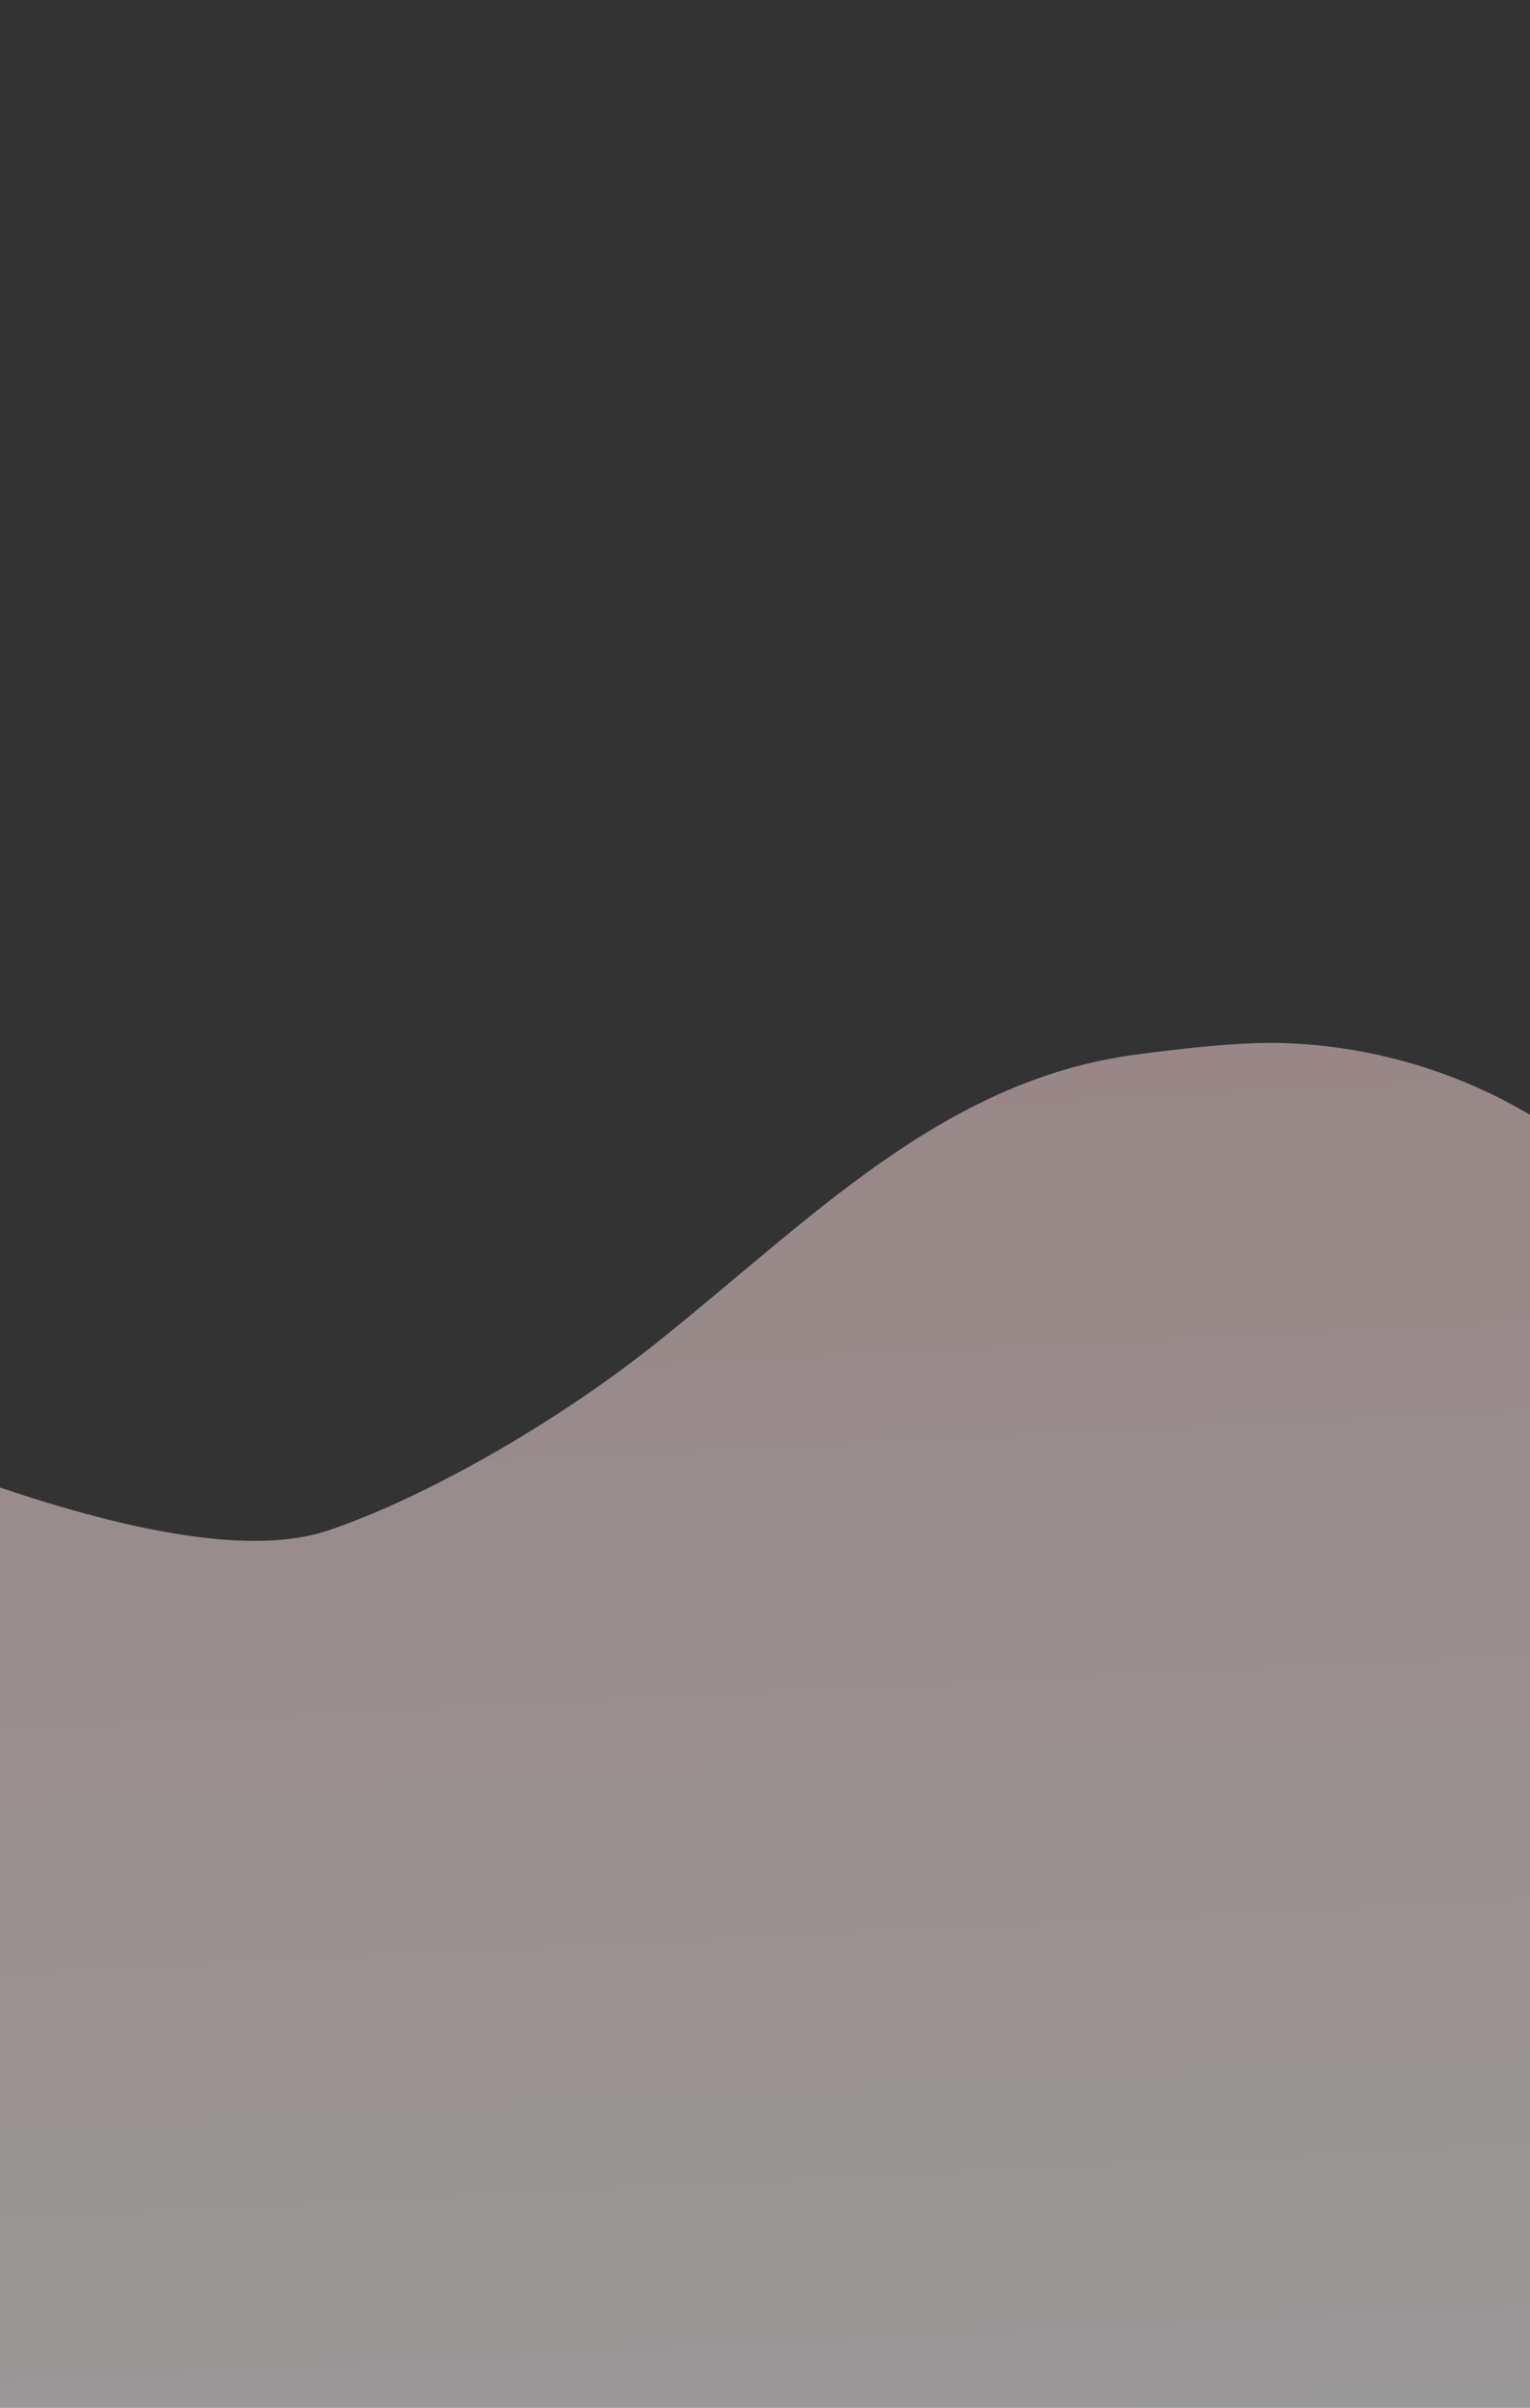 <svg width="572" height="900" viewBox="0 0 572 900" fill="none" xmlns="http://www.w3.org/2000/svg">
<rect x="0" y="0" width="572" height="900" fill="#333333" stroke="none"/>
<g clip-path="url(#clip0_6_3483)">
<rect width="572" height="901" />
<path opacity="0.5" d="M-402.032 429.957C-668.648 401.429 -863.047 570.808 -927.679 665.122L-964.227 734.779L-927.679 945.698C-575.71 943.911 332.852 939.756 342.413 939.291C351.974 938.827 515.852 939.291 601.852 939.29L710.852 721.332C687.794 410.993 524.739 389.834 474.371 389.834C462.491 389.834 444.098 391.573 423.986 394.307C351.665 404.14 302.248 456.766 245.129 502.201C202.128 536.405 152.126 562.483 121.871 572.334C69.983 589.229 -36.307 542.814 -76.129 526.834C-154.629 495.334 -239.629 447.334 -402.032 429.957Z" fill="url(#paint0_linear_6_3483)"/>
</g>
<defs>
<linearGradient id="paint0_linear_6_3483" x1="-156.714" y1="959.103" x2="-183.386" y2="409.929" gradientUnits="userSpaceOnUse">
<stop stop-color="white"/>
<stop offset="1" stop-color="#FFDBDB"/>
</linearGradient>
<clipPath id="clip0_6_3483">
<rect width="572" height="901" fill="white"/>
</clipPath>
</defs>
</svg>
